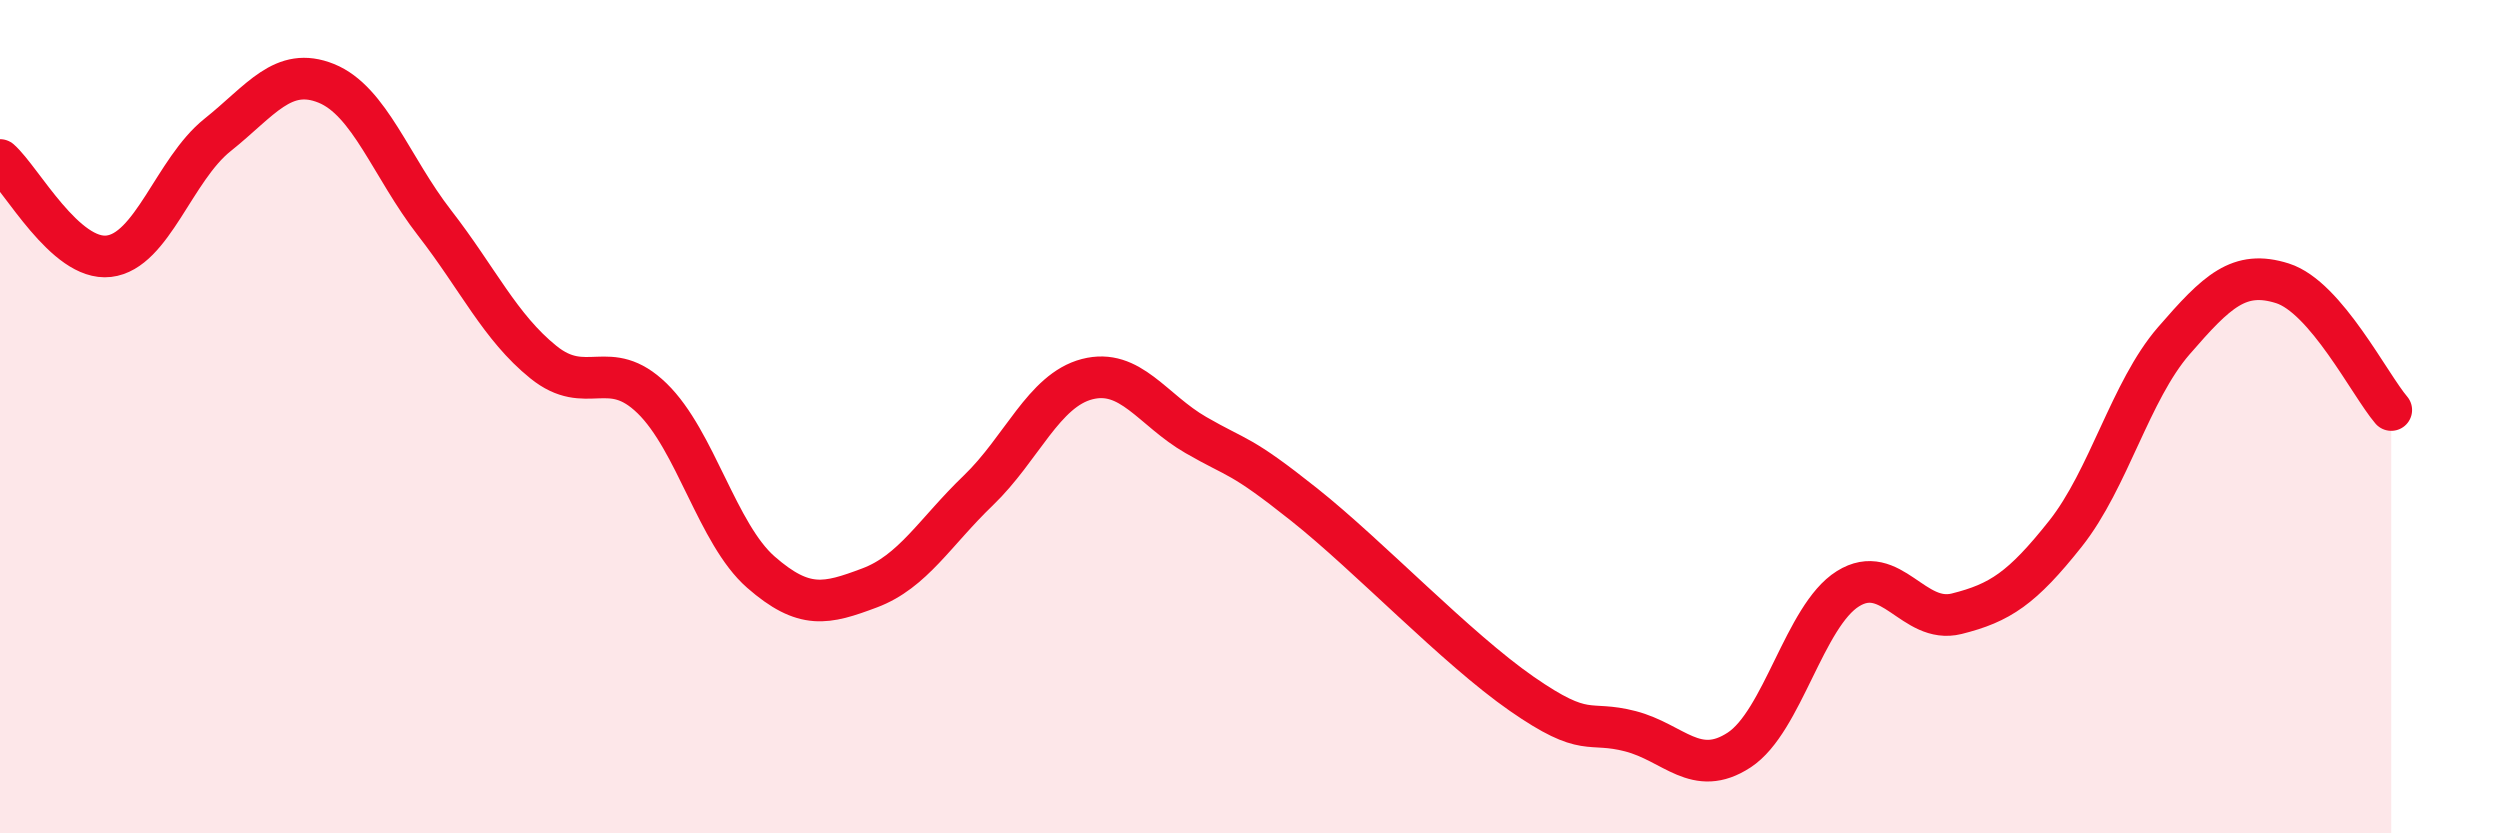 
    <svg width="60" height="20" viewBox="0 0 60 20" xmlns="http://www.w3.org/2000/svg">
      <path
        d="M 0,3.84 C 0.52,4.3 1.57,6.27 2.61,6.15 C 3.65,6.03 4.18,4.07 5.22,3.24 C 6.26,2.41 6.79,1.58 7.83,2 C 8.87,2.42 9.39,4.01 10.43,5.35 C 11.47,6.69 12,7.85 13.04,8.69 C 14.08,9.53 14.61,8.55 15.65,9.56 C 16.69,10.57 17.22,12.82 18.26,13.73 C 19.3,14.64 19.83,14.5 20.87,14.11 C 21.91,13.72 22.44,12.77 23.48,11.77 C 24.52,10.77 25.05,9.37 26.09,9.1 C 27.13,8.83 27.66,9.84 28.7,10.44 C 29.74,11.04 29.74,10.87 31.3,12.11 C 32.86,13.35 34.95,15.56 36.52,16.65 C 38.09,17.74 38.09,17.28 39.13,17.55 C 40.17,17.82 40.7,18.68 41.74,18 C 42.78,17.32 43.31,14.78 44.35,14.13 C 45.39,13.48 45.92,14.99 46.96,14.73 C 48,14.47 48.53,14.12 49.57,12.81 C 50.61,11.5 51.13,9.38 52.17,8.18 C 53.21,6.98 53.74,6.47 54.78,6.8 C 55.82,7.13 56.87,9.23 57.39,9.84L57.39 20L0 20Z"
        fill="#EB0A25"
        opacity="0.1"
        stroke-linecap="round"
        stroke-linejoin="round"
      />
      <path
        d="M 0,3.84 C 0.52,4.3 1.57,6.27 2.61,6.15 C 3.65,6.03 4.18,4.07 5.22,3.24 C 6.26,2.41 6.79,1.58 7.83,2 C 8.87,2.42 9.39,4.01 10.43,5.35 C 11.47,6.69 12,7.85 13.04,8.69 C 14.08,9.53 14.61,8.55 15.65,9.56 C 16.69,10.57 17.22,12.82 18.26,13.73 C 19.3,14.64 19.83,14.5 20.87,14.11 C 21.91,13.72 22.44,12.77 23.48,11.77 C 24.52,10.77 25.05,9.37 26.09,9.1 C 27.13,8.83 27.66,9.84 28.7,10.44 C 29.74,11.04 29.74,10.87 31.3,12.11 C 32.86,13.35 34.95,15.56 36.52,16.65 C 38.09,17.74 38.09,17.28 39.13,17.55 C 40.17,17.82 40.7,18.68 41.74,18 C 42.78,17.32 43.31,14.78 44.35,14.13 C 45.39,13.48 45.92,14.99 46.96,14.73 C 48,14.47 48.53,14.12 49.57,12.81 C 50.61,11.5 51.13,9.38 52.17,8.18 C 53.21,6.98 53.74,6.47 54.78,6.8 C 55.82,7.13 56.87,9.23 57.39,9.84"
        stroke="#EB0A25"
        stroke-width="1"
        fill="none"
        stroke-linecap="round"
        stroke-linejoin="round"
      />
    </svg>
  